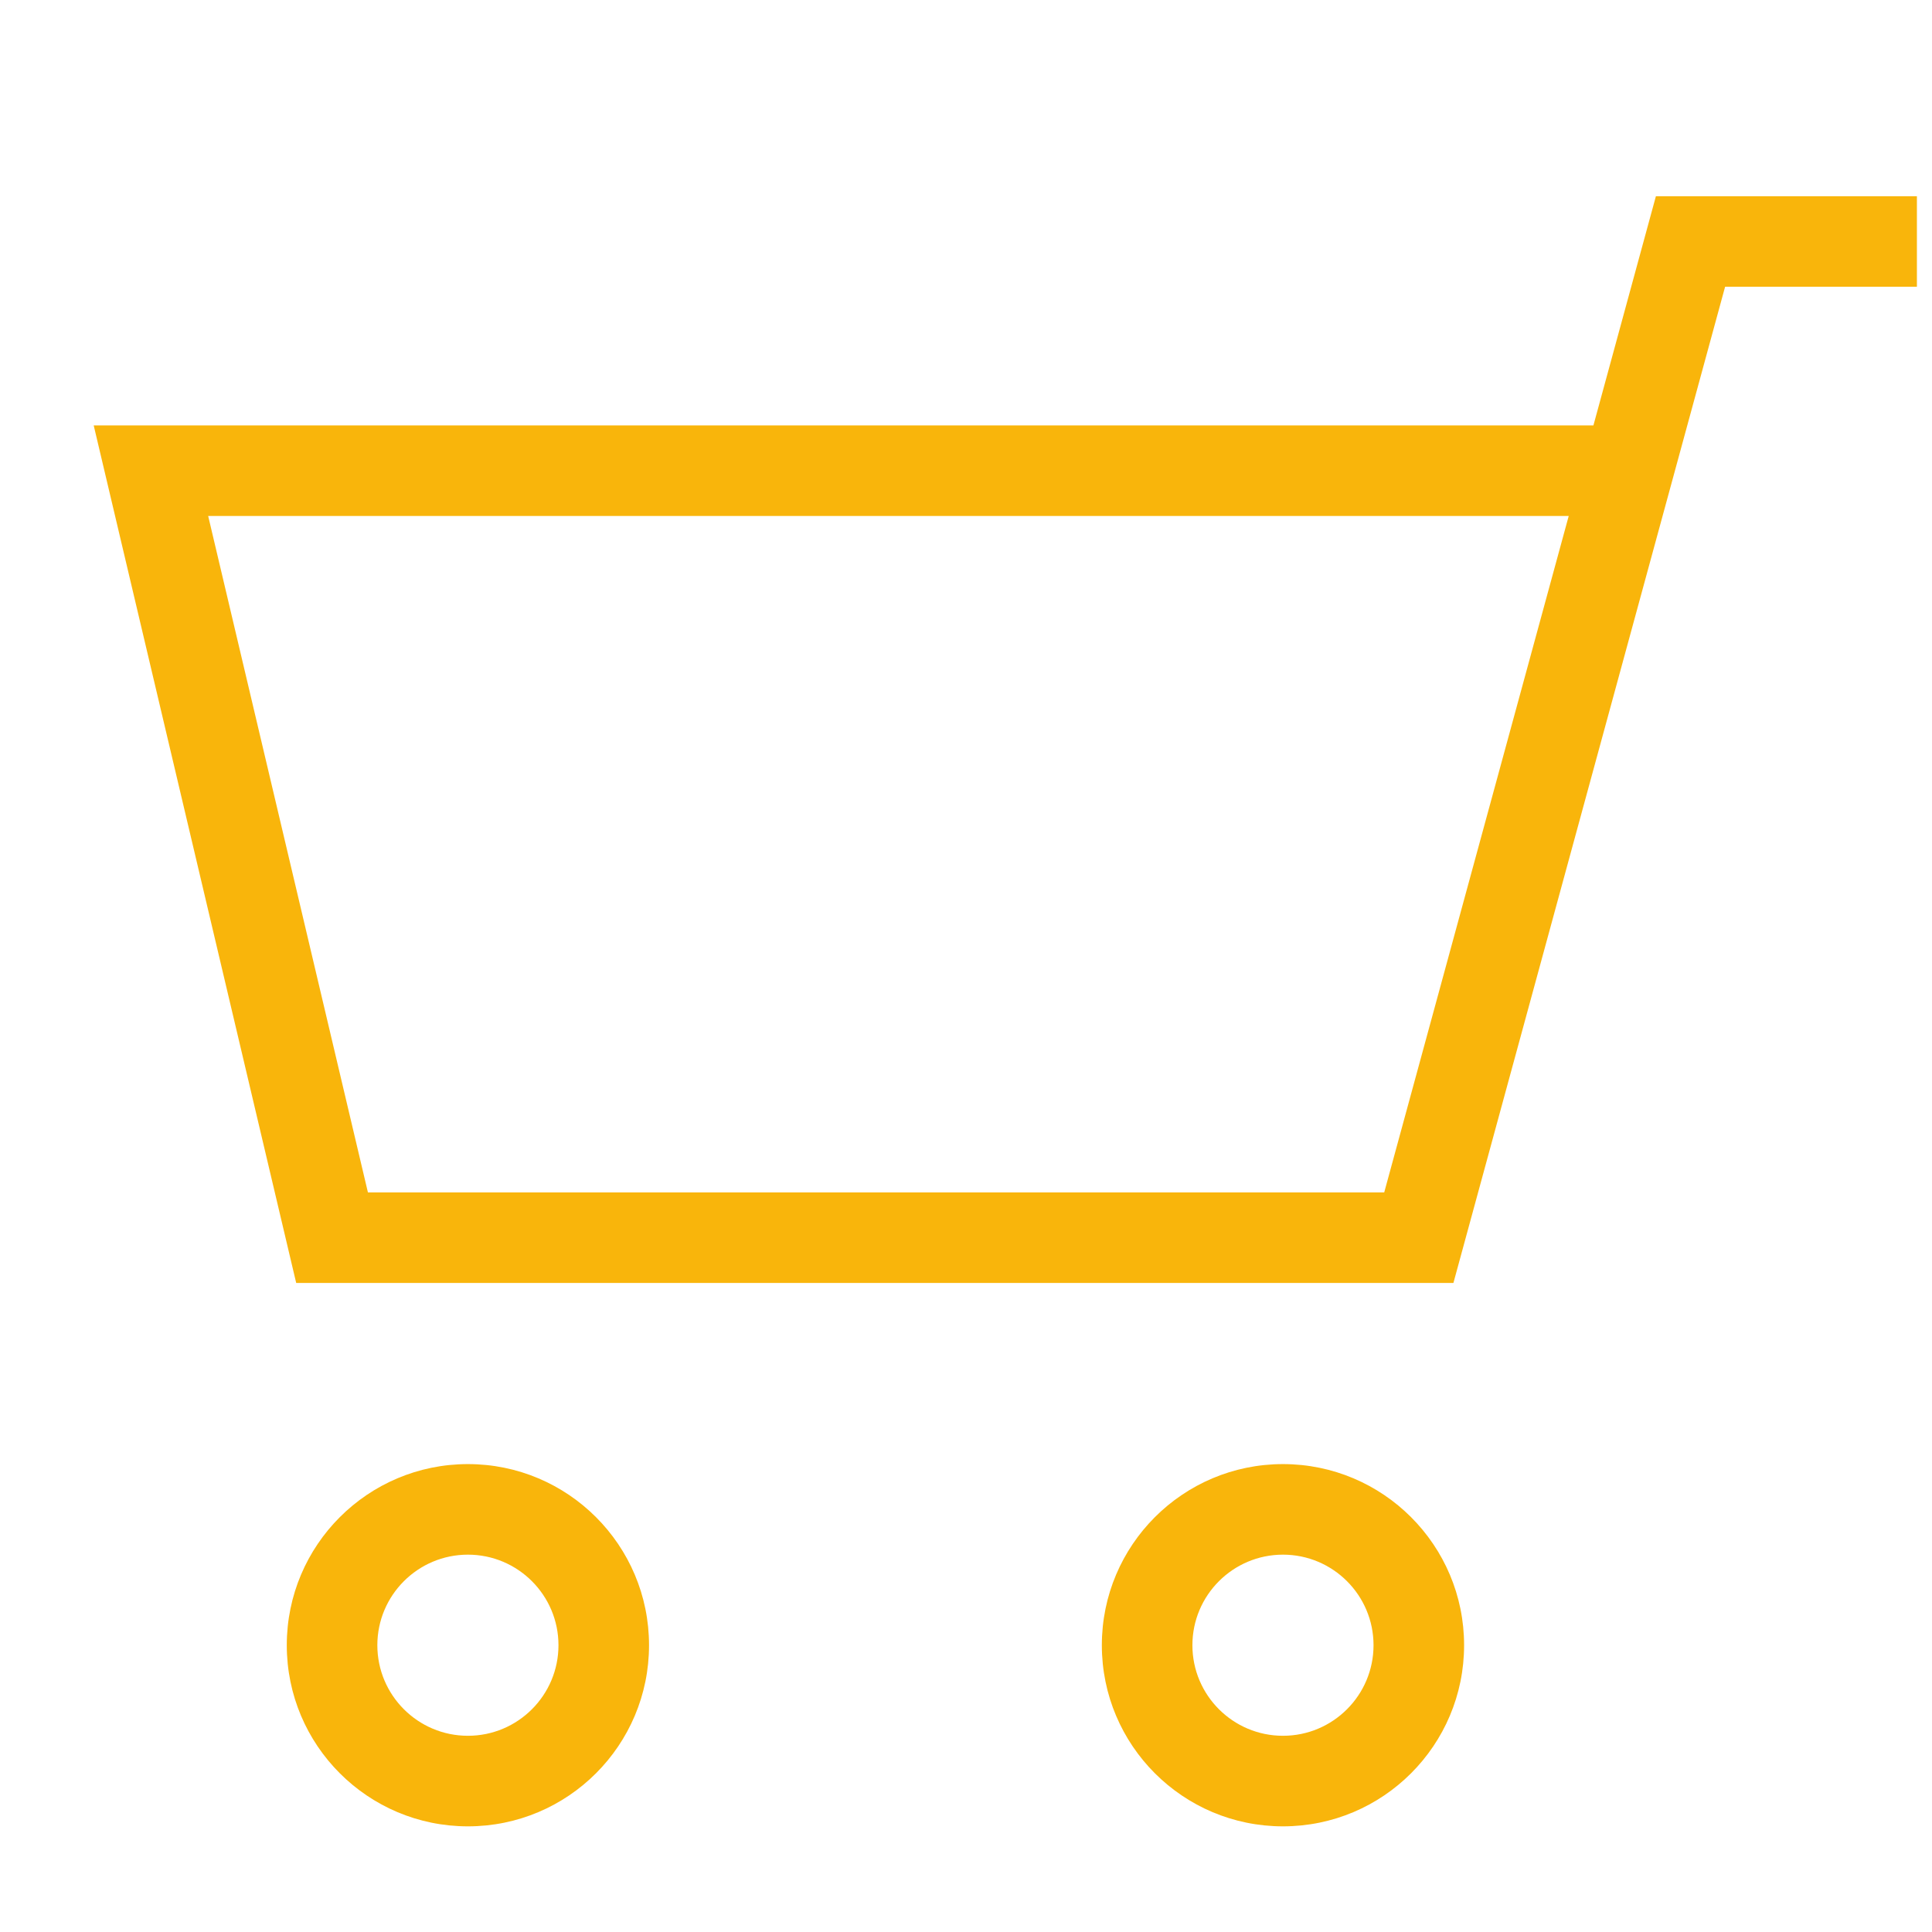 <svg width="32" height="32" viewBox="0 0 32 32" fill="none" xmlns="http://www.w3.org/2000/svg">
<path fill-rule="evenodd" clip-rule="evenodd" d="M24.073 21.25L28.573 4.75H31.75V3.25H27.427L26.392 7.046H1.552L4.906 21.25H24.073ZM6.094 19.75L3.448 8.546H25.983L22.927 19.75H6.094ZM18.25 27.25C18.25 28.907 19.593 30.25 21.25 30.25C22.907 30.25 24.25 28.907 24.25 27.25C24.25 25.593 22.907 24.25 21.25 24.25C19.593 24.25 18.25 25.593 18.25 27.25ZM22.75 27.25C22.75 28.078 22.078 28.75 21.25 28.75C20.422 28.75 19.75 28.078 19.75 27.25C19.75 26.422 20.422 25.75 21.25 25.75C22.078 25.75 22.75 26.422 22.75 27.25ZM7.75 30.25C6.093 30.25 4.75 28.907 4.75 27.25C4.75 25.593 6.093 24.25 7.75 24.25C9.407 24.25 10.75 25.593 10.75 27.25C10.75 28.907 9.407 30.25 7.75 30.25ZM7.75 28.75C8.578 28.75 9.25 28.078 9.25 27.25C9.25 26.422 8.578 25.75 7.75 25.75C6.922 25.75 6.25 26.422 6.25 27.25C6.25 28.078 6.922 28.75 7.75 28.75Z" fill="#F9B50B"/>
</svg>
